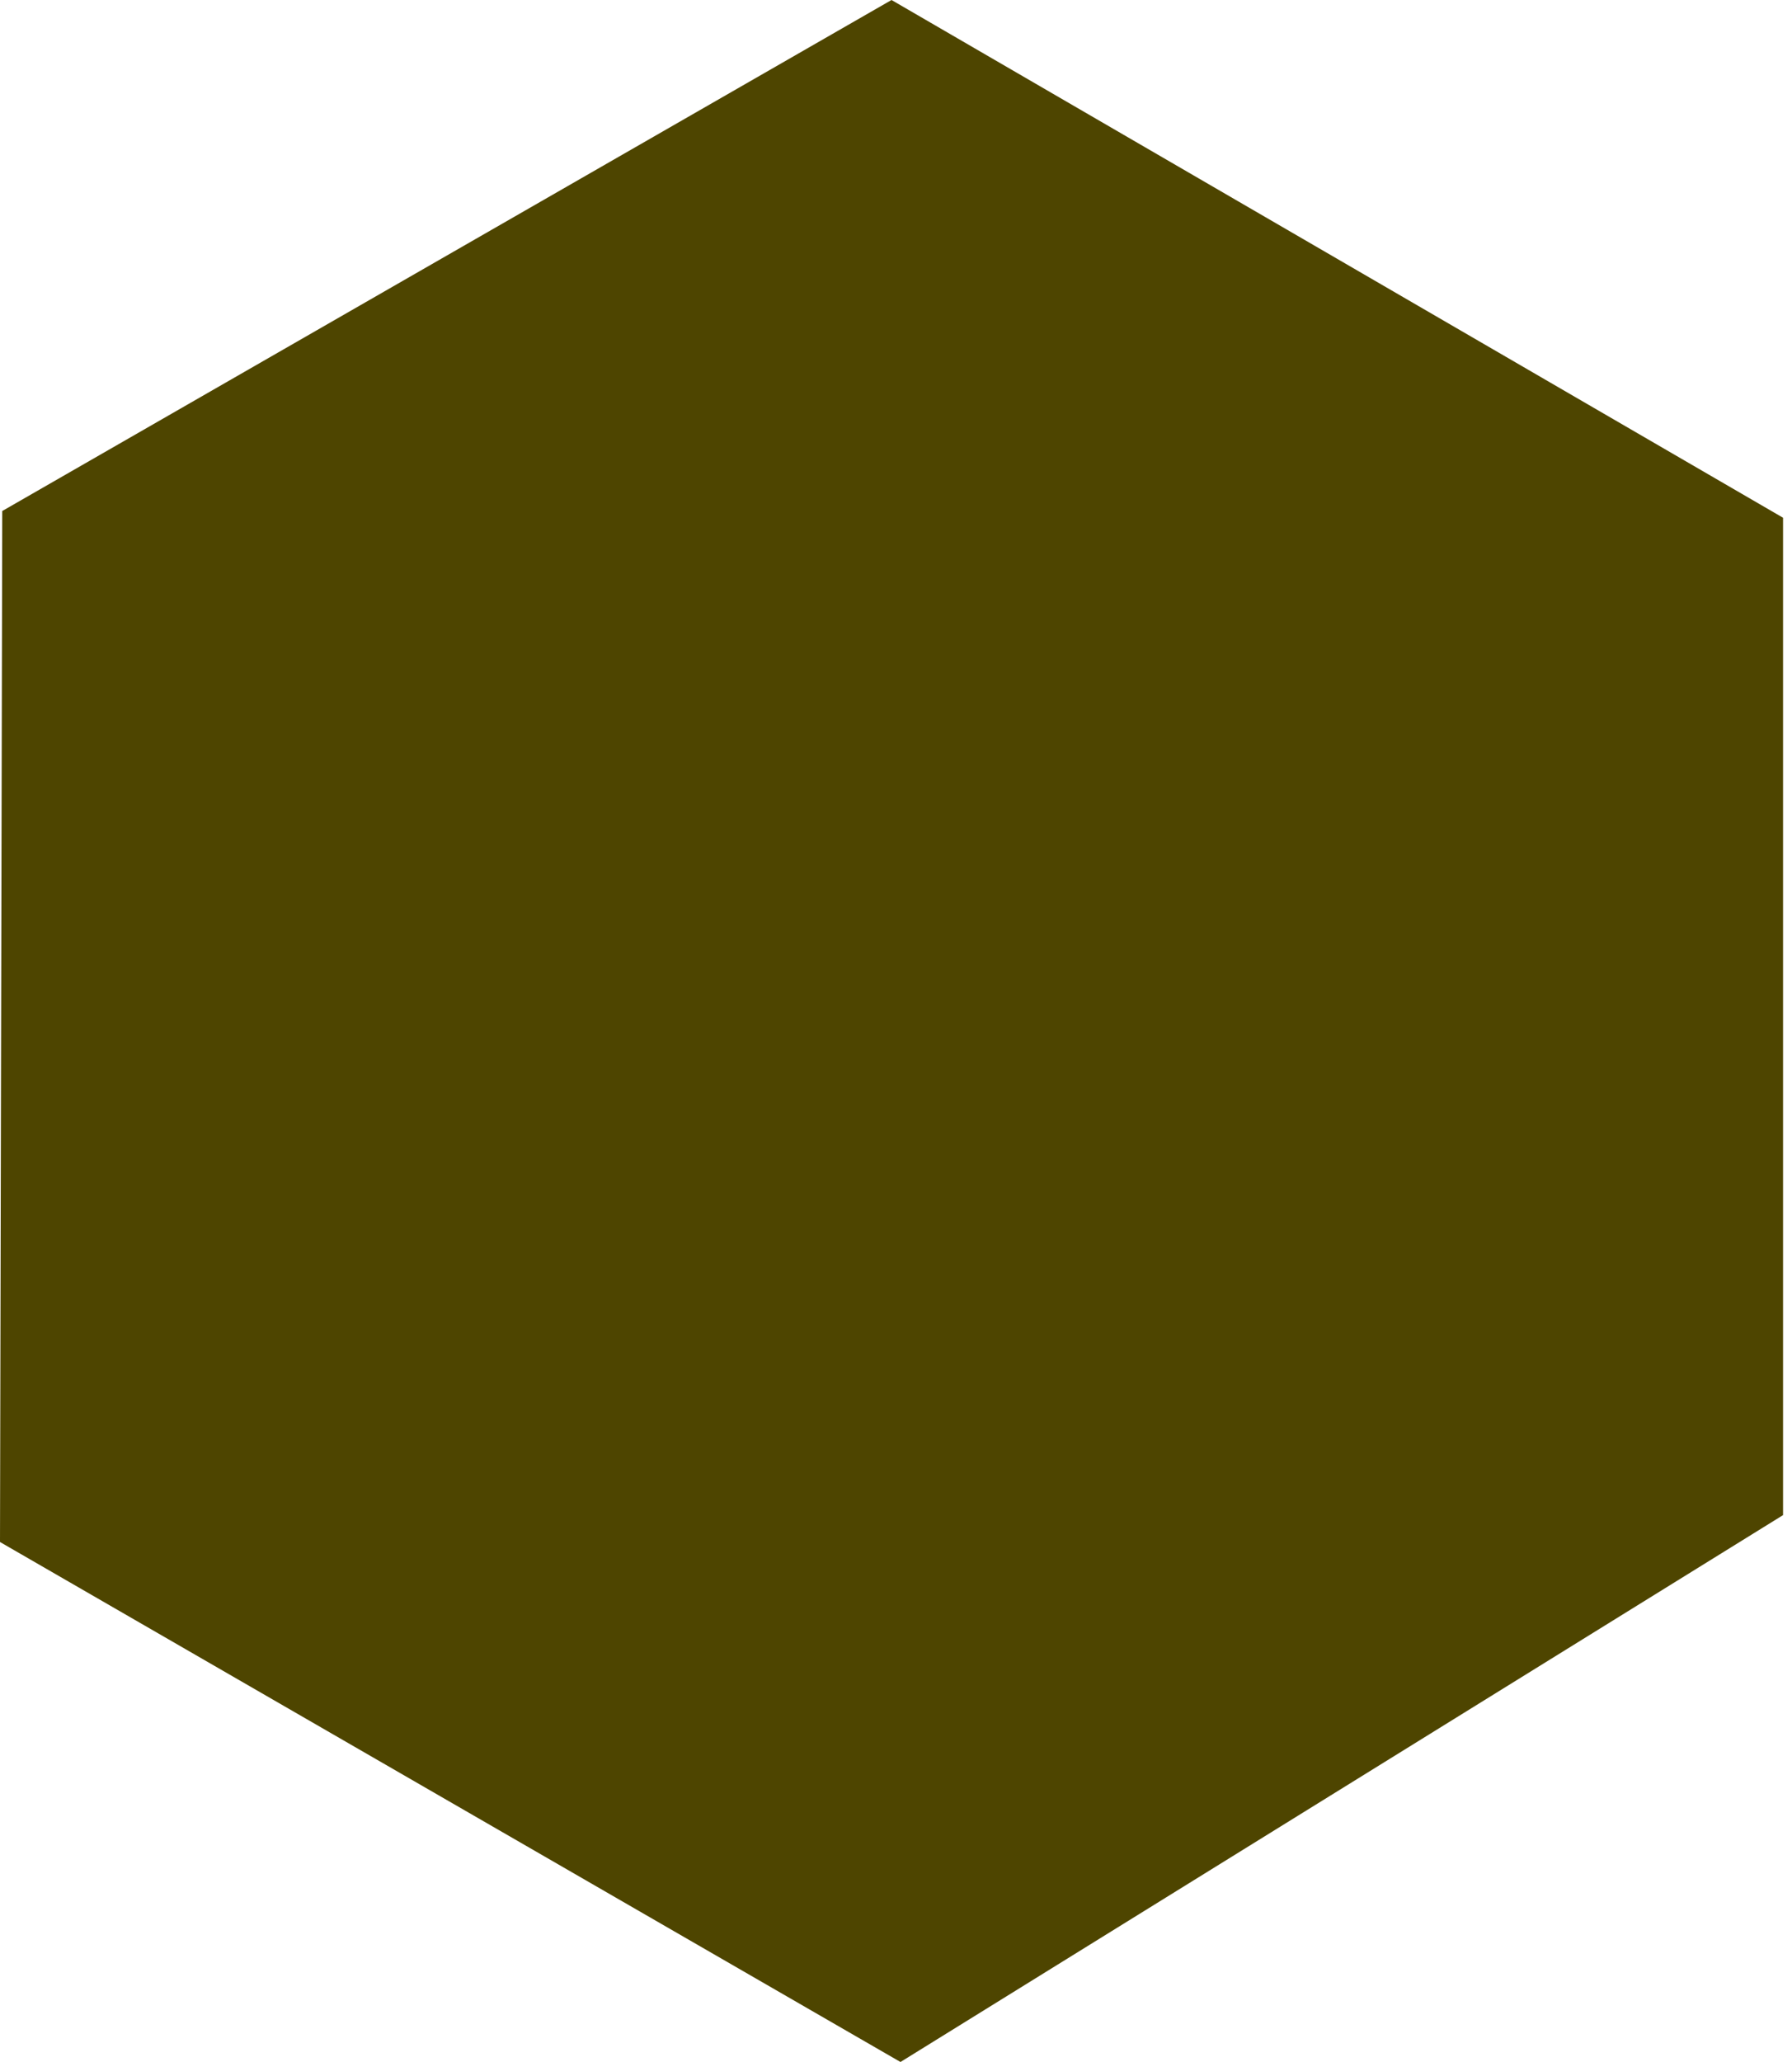 <svg xmlns="http://www.w3.org/2000/svg" width="80" height="92" viewBox="0 0 80 92" fill="none"><g clip-path="url(#clip0_822_8235)"><path d="M39.8 0L79.6 23.1V67.6L40.2 92L0 68.8L0.1 22.8L39.8 0Z" fill="#4E4500"></path></g><defs><clipPath id="clip0_822_8235"><rect width="79.6" height="92" fill="white"></rect></clipPath></defs></svg>
